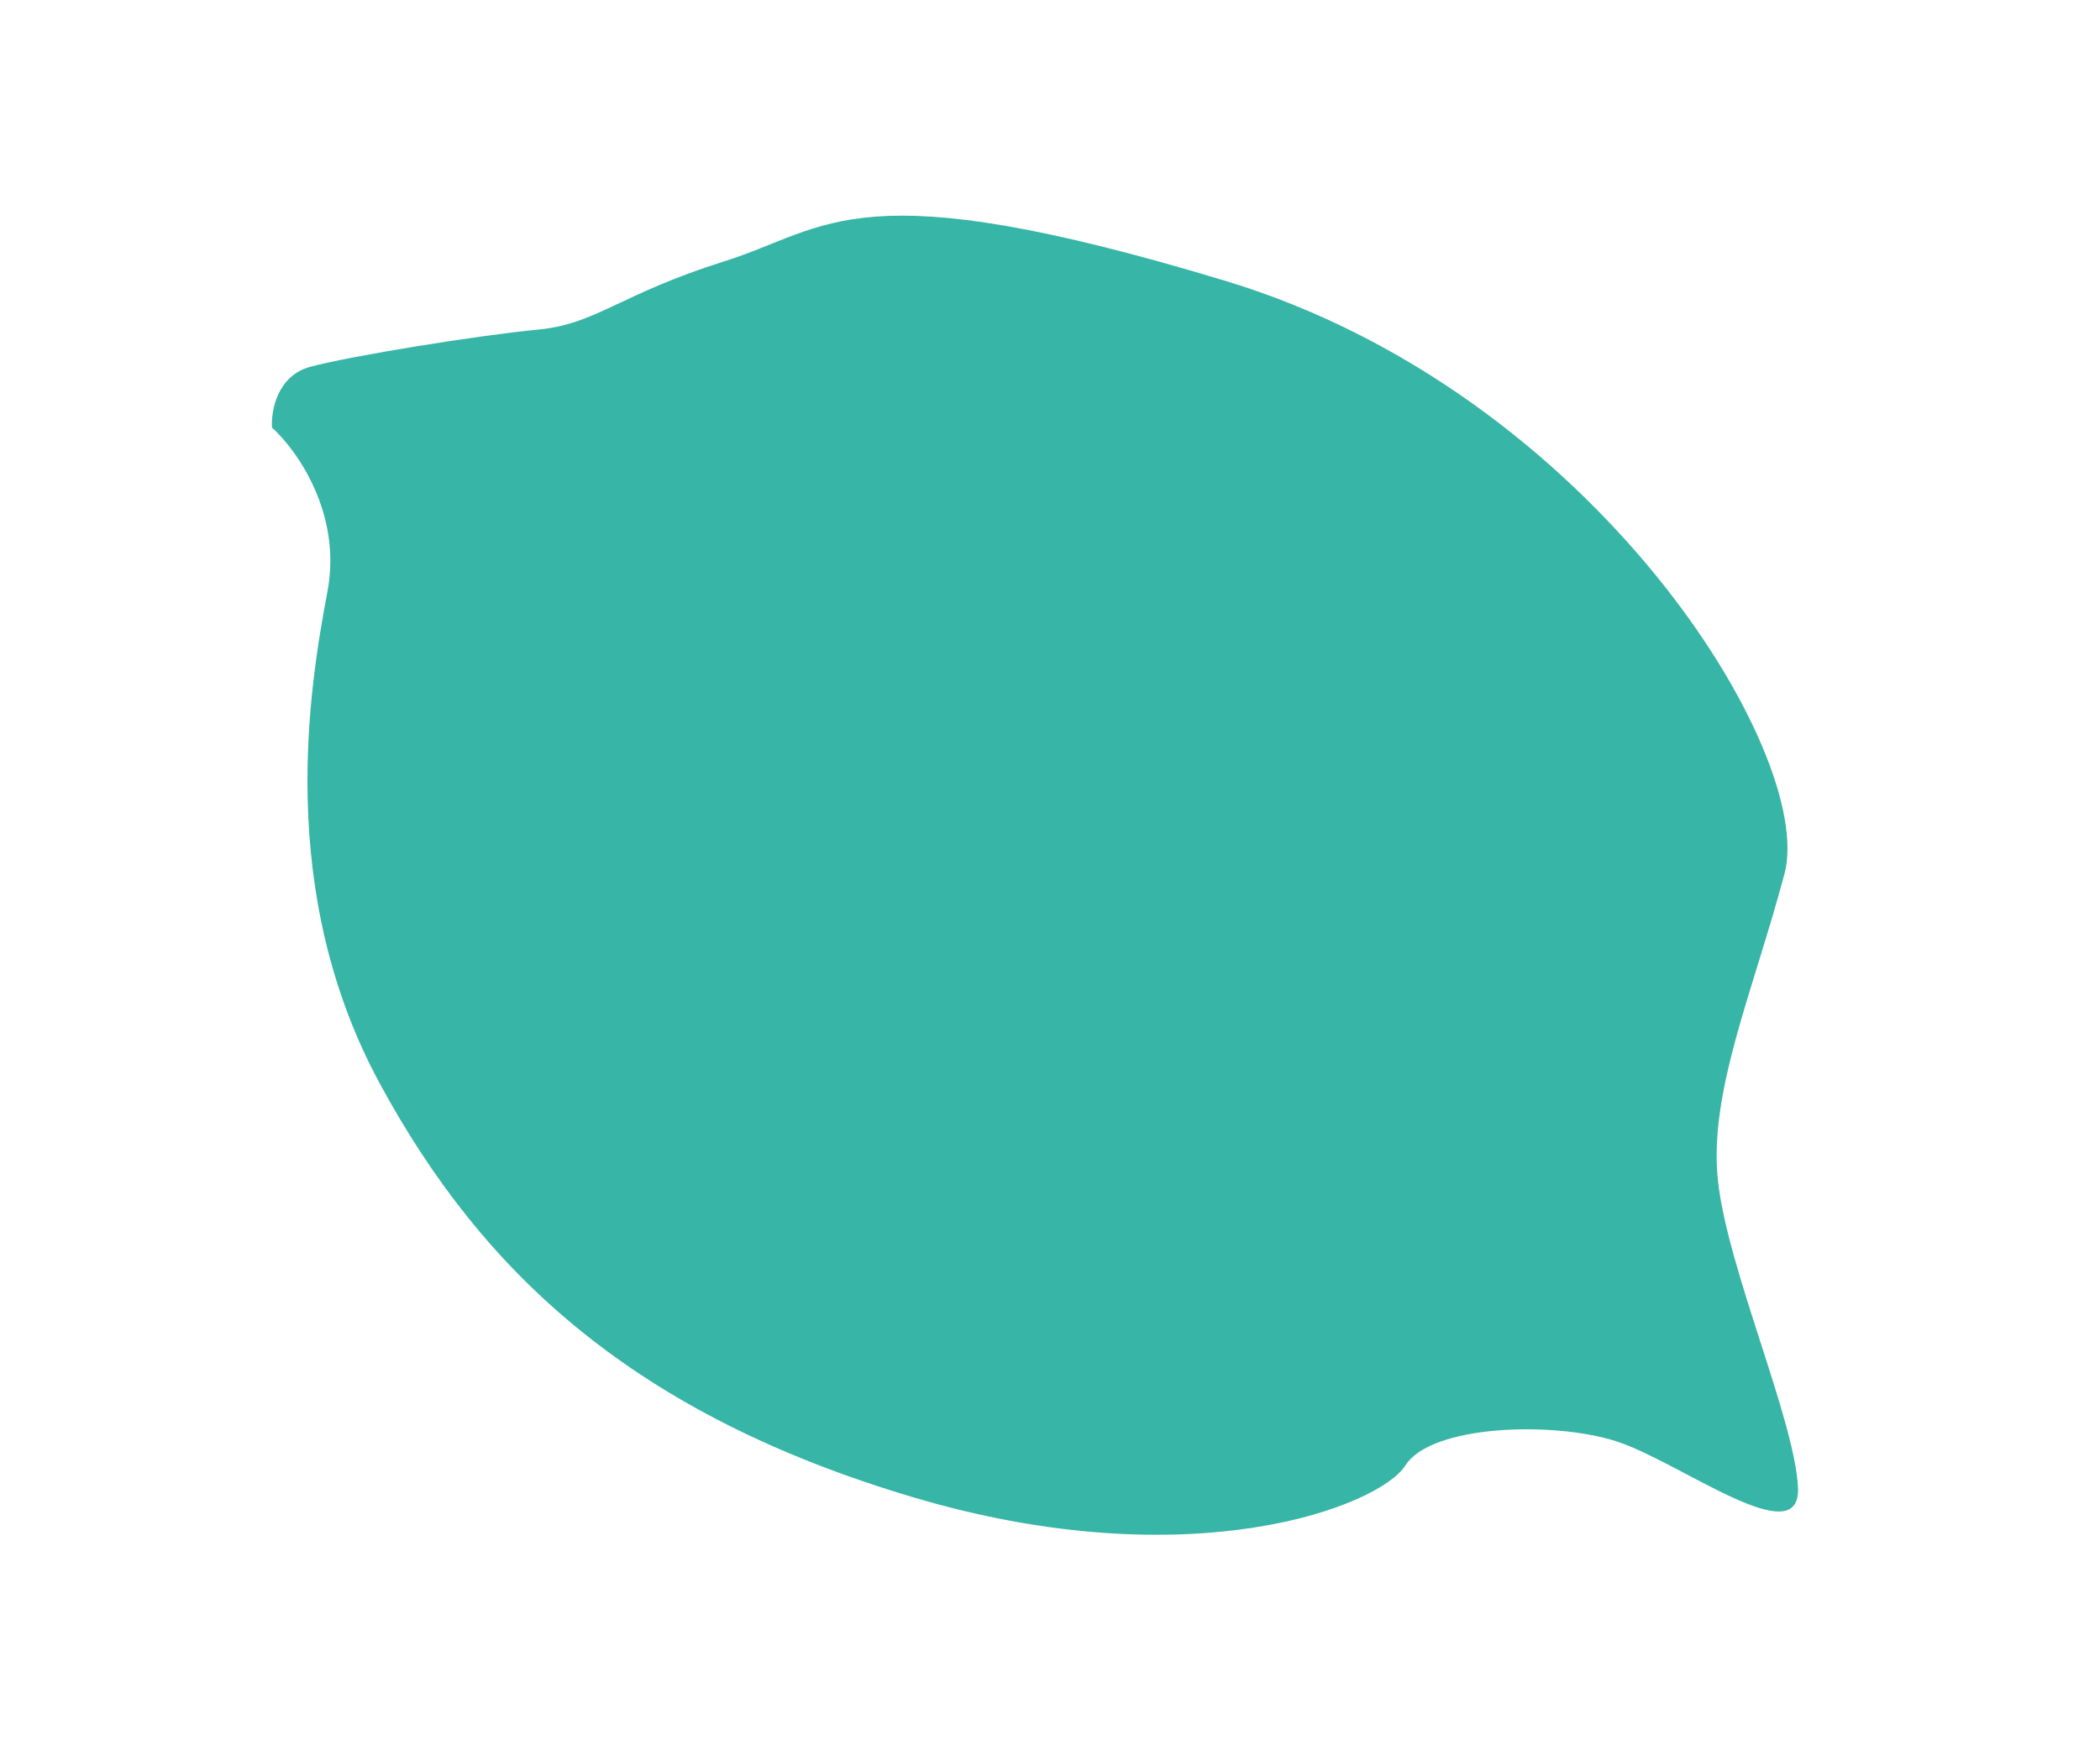 <?xml version="1.0" encoding="UTF-8"?> <svg xmlns="http://www.w3.org/2000/svg" width="124" height="104" viewBox="0 0 124 104" fill="none"><path d="M18.33 21.662C16.365 22.186 15.998 24.276 16.06 25.256C17.516 26.56 20.209 30.322 19.336 34.937C18.244 40.706 16.296 52.679 22.421 63.989C28.546 75.3 37.517 83.56 53.932 88.438C70.347 93.315 81.474 88.949 82.987 86.553C84.5 84.157 91.686 83.931 95.424 85.123C99.162 86.316 106.379 91.857 106.166 87.831C105.953 83.805 102.025 74.995 101.445 69.772C100.865 64.549 103.525 58.56 105.373 51.593C107.222 44.627 94.214 23.204 72.363 16.591C50.511 9.979 49.025 13.463 42.782 15.43C36.539 17.396 35.234 19.139 31.759 19.469C28.284 19.8 20.785 21.006 18.33 21.662Z" fill="#37B5A6"></path></svg> 
